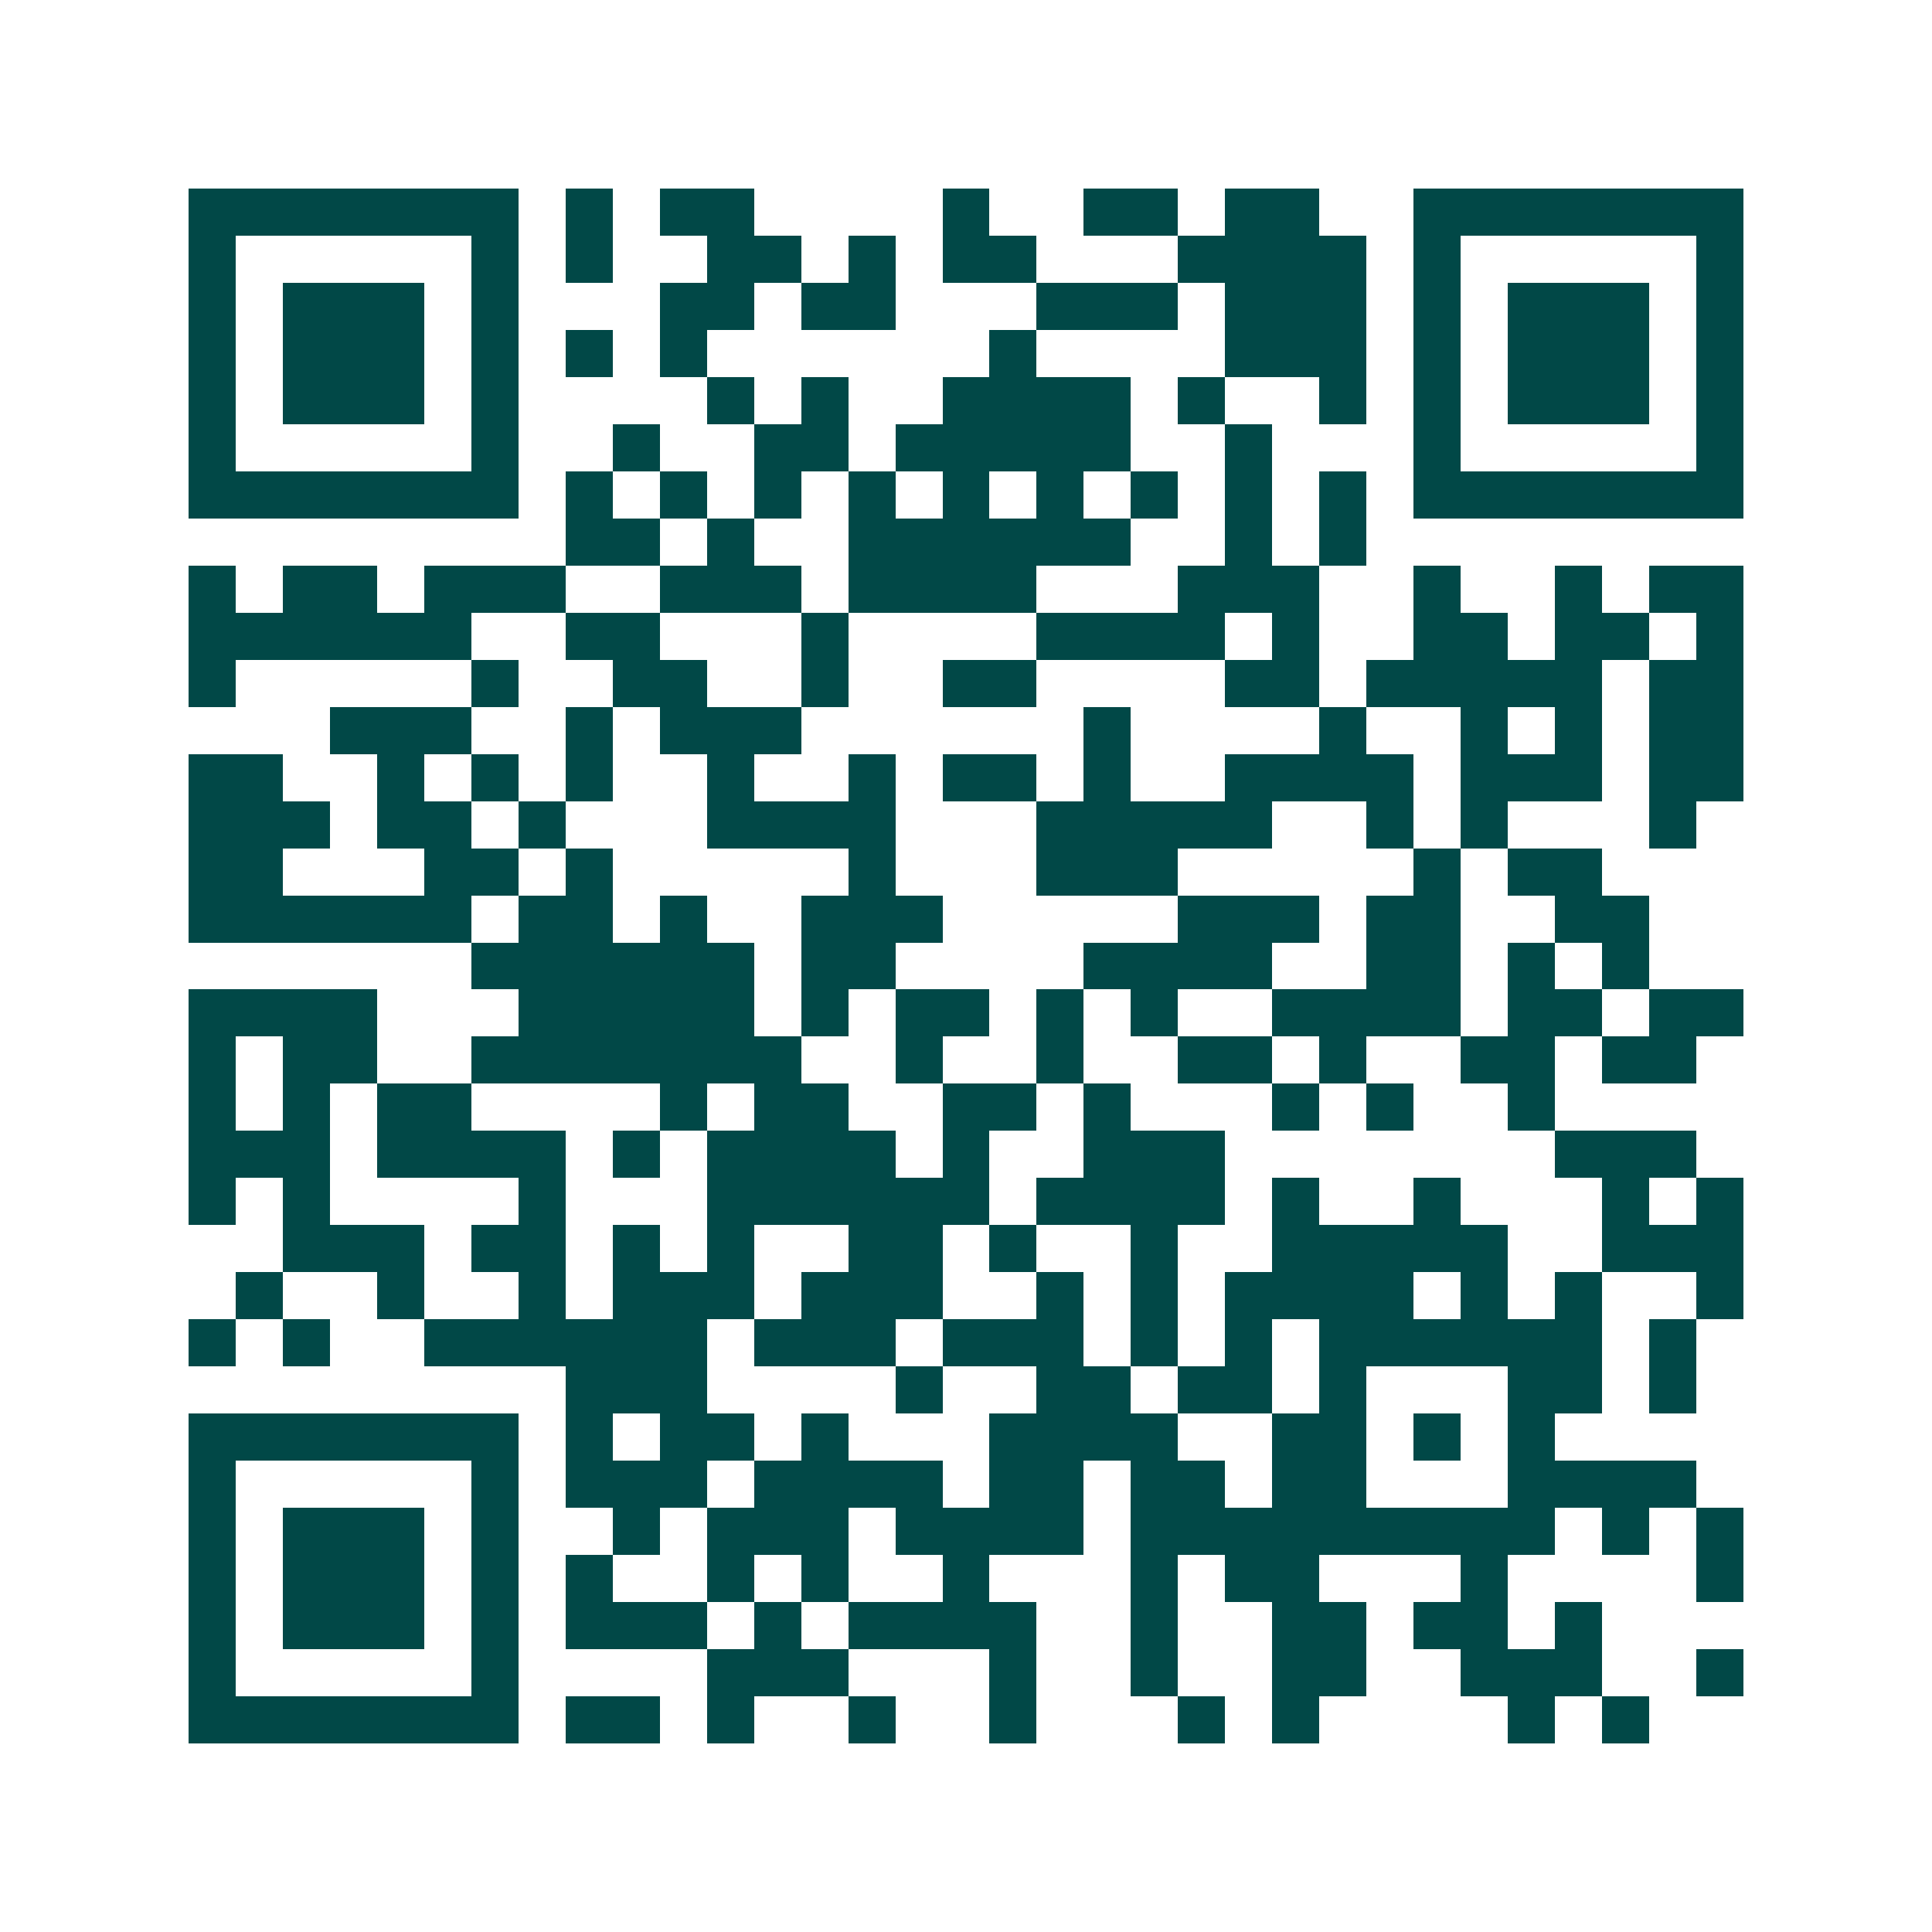 <svg xmlns="http://www.w3.org/2000/svg" width="200" height="200" viewBox="0 0 41 41" shape-rendering="crispEdges"><path fill="#ffffff" d="M0 0h41v41H0z"/><path stroke="#014847" d="M4 4.5h7m1 0h1m1 0h2m4 0h1m2 0h2m1 0h2m2 0h7M4 5.5h1m5 0h1m1 0h1m2 0h2m1 0h1m1 0h2m3 0h4m1 0h1m5 0h1M4 6.5h1m1 0h3m1 0h1m3 0h2m1 0h2m3 0h3m1 0h3m1 0h1m1 0h3m1 0h1M4 7.5h1m1 0h3m1 0h1m1 0h1m1 0h1m6 0h1m4 0h3m1 0h1m1 0h3m1 0h1M4 8.5h1m1 0h3m1 0h1m4 0h1m1 0h1m2 0h4m1 0h1m2 0h1m1 0h1m1 0h3m1 0h1M4 9.5h1m5 0h1m2 0h1m2 0h2m1 0h5m2 0h1m3 0h1m5 0h1M4 10.5h7m1 0h1m1 0h1m1 0h1m1 0h1m1 0h1m1 0h1m1 0h1m1 0h1m1 0h1m1 0h7M12 11.5h2m1 0h1m2 0h6m2 0h1m1 0h1M4 12.5h1m1 0h2m1 0h3m2 0h3m1 0h4m3 0h3m2 0h1m2 0h1m1 0h2M4 13.5h6m2 0h2m3 0h1m4 0h4m1 0h1m2 0h2m1 0h2m1 0h1M4 14.5h1m5 0h1m2 0h2m2 0h1m2 0h2m4 0h2m1 0h5m1 0h2M7 15.5h3m2 0h1m1 0h3m6 0h1m4 0h1m2 0h1m1 0h1m1 0h2M4 16.5h2m2 0h1m1 0h1m1 0h1m2 0h1m2 0h1m1 0h2m1 0h1m2 0h4m1 0h3m1 0h2M4 17.5h3m1 0h2m1 0h1m3 0h4m3 0h5m2 0h1m1 0h1m3 0h1M4 18.5h2m3 0h2m1 0h1m5 0h1m3 0h3m5 0h1m1 0h2M4 19.5h6m1 0h2m1 0h1m2 0h3m5 0h3m1 0h2m2 0h2M10 20.5h6m1 0h2m4 0h4m2 0h2m1 0h1m1 0h1M4 21.5h4m3 0h5m1 0h1m1 0h2m1 0h1m1 0h1m2 0h4m1 0h2m1 0h2M4 22.5h1m1 0h2m2 0h7m2 0h1m2 0h1m2 0h2m1 0h1m2 0h2m1 0h2M4 23.5h1m1 0h1m1 0h2m4 0h1m1 0h2m2 0h2m1 0h1m3 0h1m1 0h1m2 0h1M4 24.5h3m1 0h4m1 0h1m1 0h4m1 0h1m2 0h3m7 0h3M4 25.5h1m1 0h1m4 0h1m3 0h6m1 0h4m1 0h1m2 0h1m3 0h1m1 0h1M6 26.5h3m1 0h2m1 0h1m1 0h1m2 0h2m1 0h1m2 0h1m2 0h5m2 0h3M5 27.5h1m2 0h1m2 0h1m1 0h3m1 0h3m2 0h1m1 0h1m1 0h4m1 0h1m1 0h1m2 0h1M4 28.5h1m1 0h1m2 0h6m1 0h3m1 0h3m1 0h1m1 0h1m1 0h6m1 0h1M12 29.5h3m4 0h1m2 0h2m1 0h2m1 0h1m3 0h2m1 0h1M4 30.5h7m1 0h1m1 0h2m1 0h1m3 0h4m2 0h2m1 0h1m1 0h1M4 31.5h1m5 0h1m1 0h3m1 0h4m1 0h2m1 0h2m1 0h2m3 0h4M4 32.5h1m1 0h3m1 0h1m2 0h1m1 0h3m1 0h4m1 0h9m1 0h1m1 0h1M4 33.5h1m1 0h3m1 0h1m1 0h1m2 0h1m1 0h1m2 0h1m3 0h1m1 0h2m3 0h1m4 0h1M4 34.5h1m1 0h3m1 0h1m1 0h3m1 0h1m1 0h4m2 0h1m2 0h2m1 0h2m1 0h1M4 35.5h1m5 0h1m4 0h3m3 0h1m2 0h1m2 0h2m2 0h3m2 0h1M4 36.5h7m1 0h2m1 0h1m2 0h1m2 0h1m3 0h1m1 0h1m4 0h1m1 0h1"/></svg>
